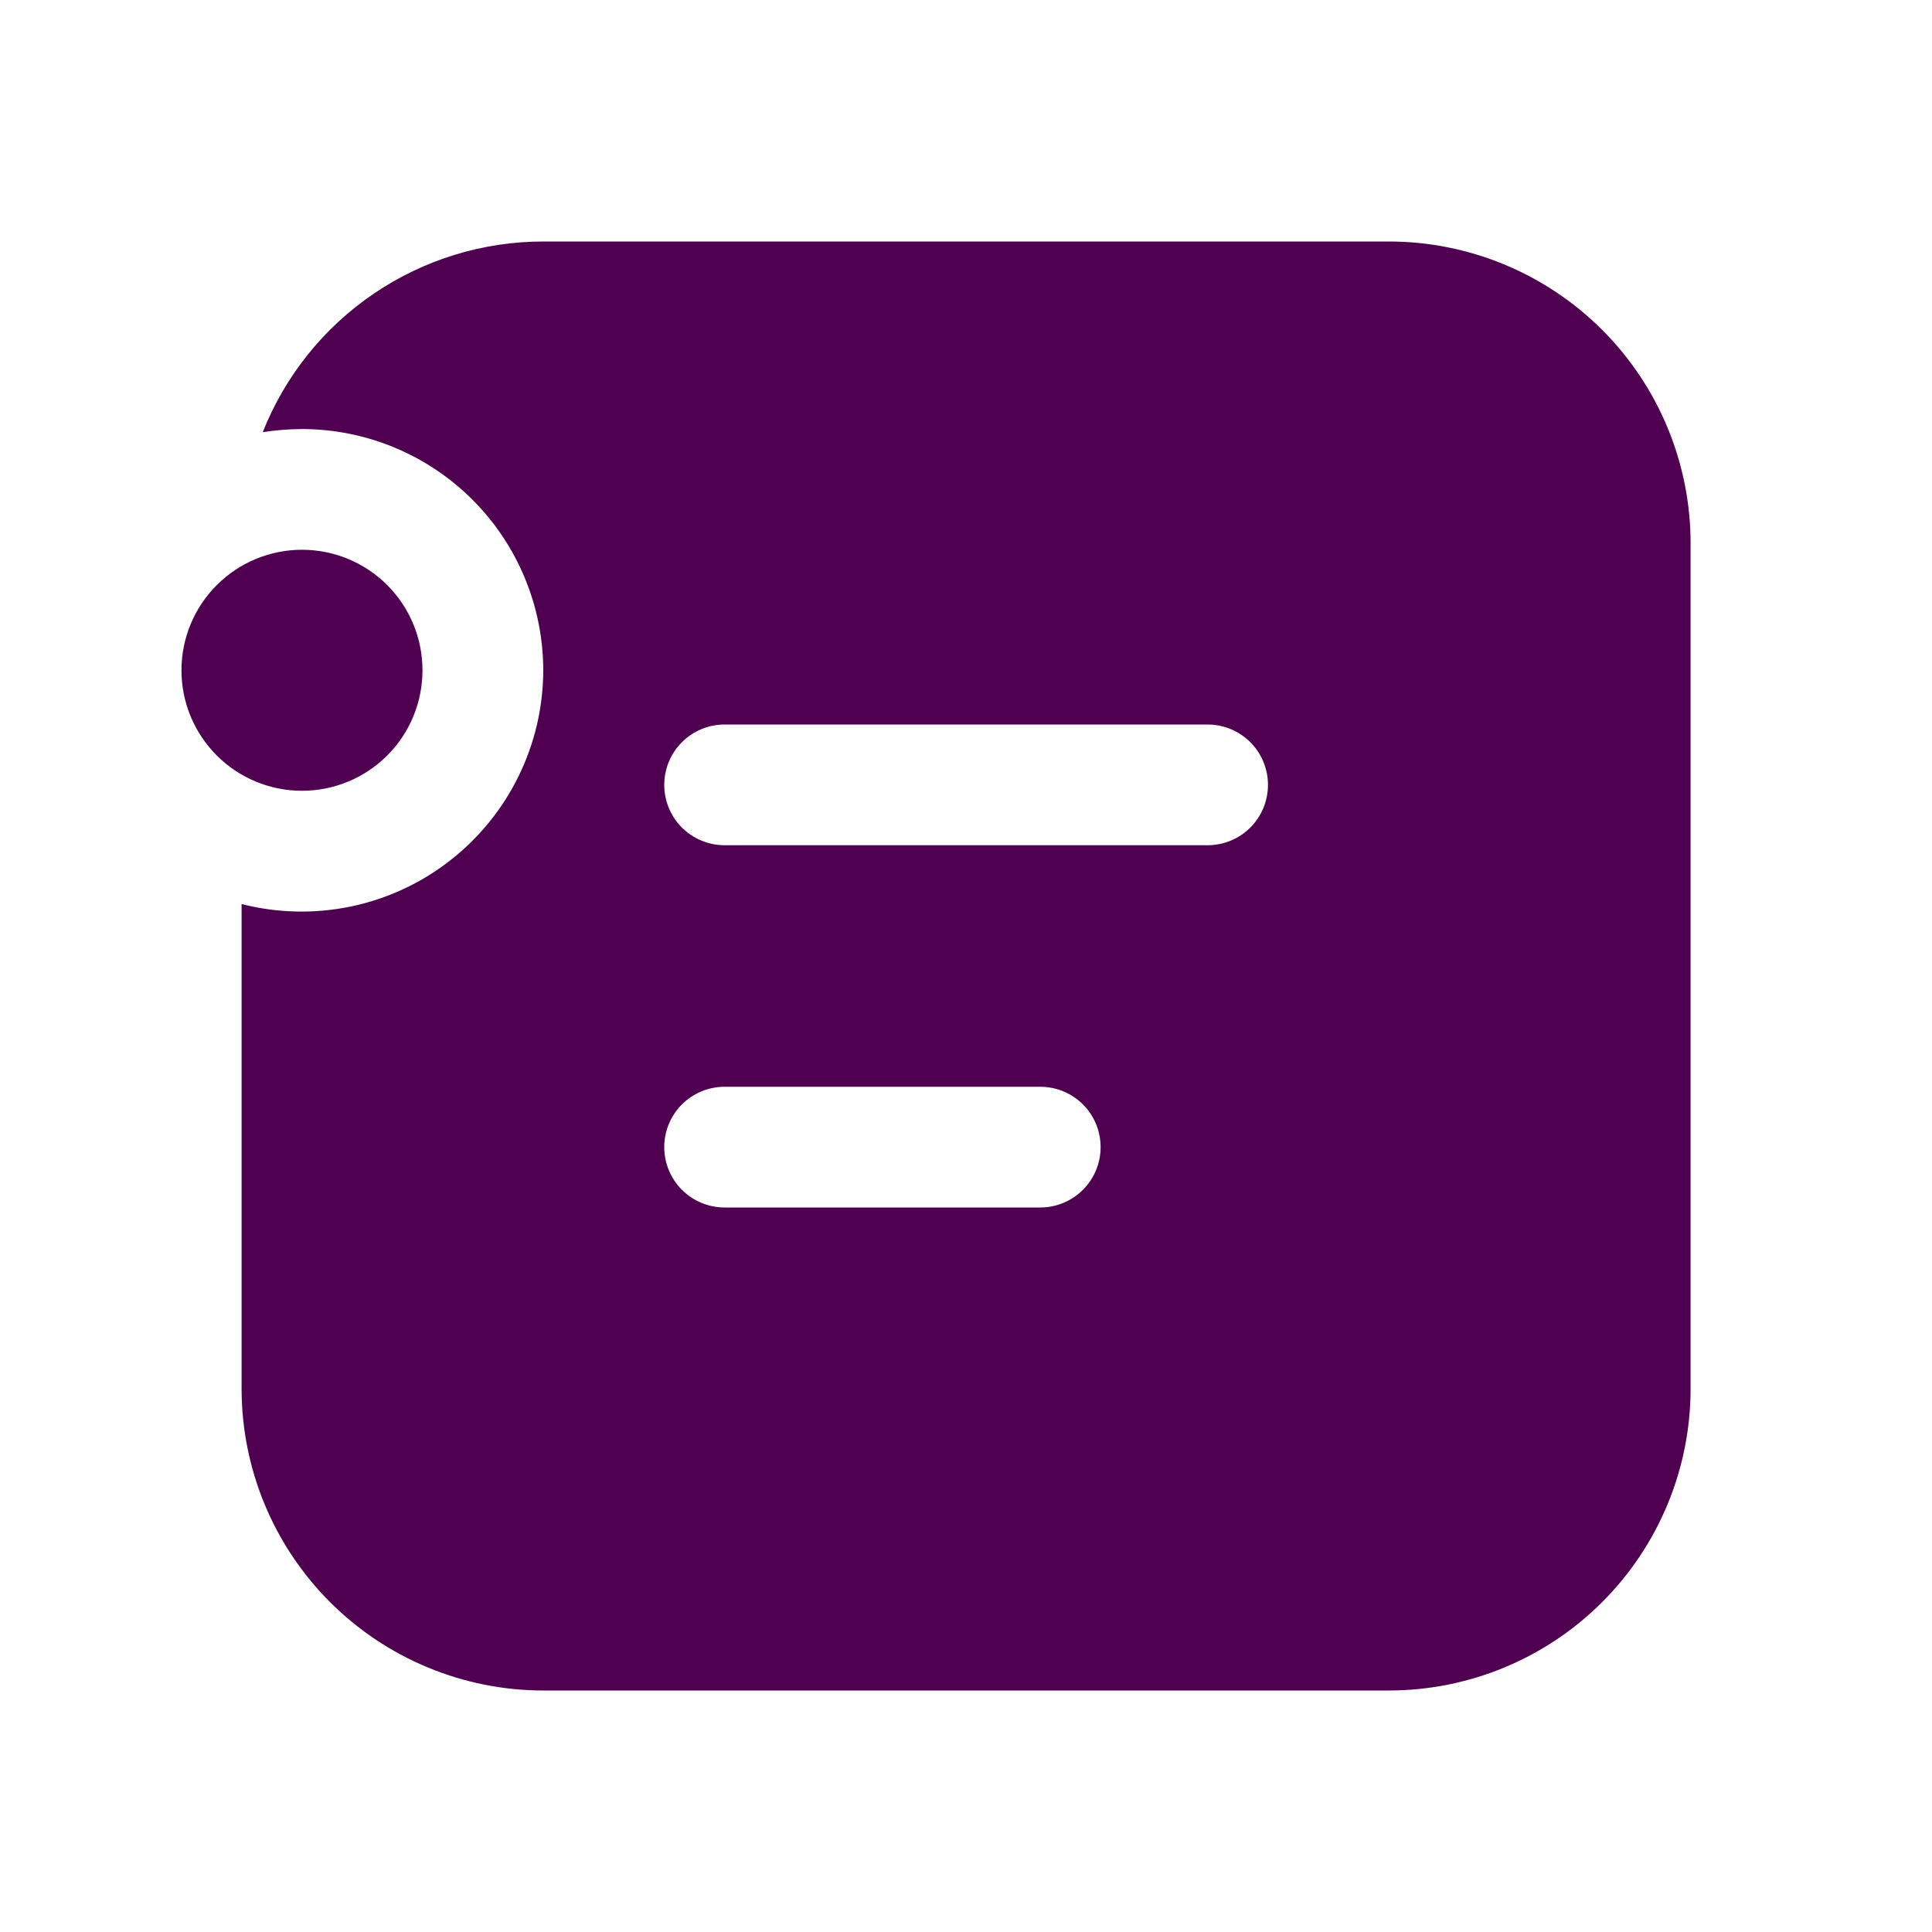 <svg width="43" height="43" viewBox="0 0 43 43" fill="none" xmlns="http://www.w3.org/2000/svg">
<path d="M6.721 12.236C6.369 12.236 6.02 12.306 5.695 12.44C5.369 12.575 5.074 12.773 4.825 13.022C4.576 13.271 4.378 13.566 4.243 13.892C4.108 14.217 4.039 14.566 4.039 14.918C4.039 15.271 4.108 15.619 4.243 15.945C4.378 16.27 4.576 16.566 4.825 16.815C5.074 17.064 5.369 17.262 5.695 17.396C6.02 17.531 6.369 17.6 6.721 17.6C7.433 17.6 8.115 17.318 8.618 16.815C9.121 16.312 9.403 15.63 9.403 14.918C9.403 14.207 9.121 13.525 8.618 13.022C8.115 12.519 7.433 12.236 6.721 12.236ZM6.721 9.549C6.426 9.55 6.134 9.574 5.848 9.619C6.344 8.366 7.205 7.292 8.319 6.536C9.433 5.779 10.749 5.375 12.096 5.375H30.909C32.691 5.375 34.4 6.083 35.66 7.343C36.92 8.603 37.627 10.312 37.627 12.094V30.906C37.627 32.688 36.92 34.397 35.66 35.657C34.4 36.917 32.691 37.625 30.909 37.625H12.096C10.314 37.625 8.605 36.917 7.345 35.657C6.085 34.397 5.377 32.688 5.377 30.906V20.121C6.171 20.324 7.001 20.343 7.804 20.177C8.606 20.01 9.36 19.663 10.007 19.16C10.655 18.658 11.179 18.015 11.54 17.279C11.902 16.544 12.09 15.735 12.091 14.916C12.089 13.492 11.522 12.128 10.516 11.122C9.509 10.116 8.144 9.55 6.721 9.549ZM14.784 17.469C14.784 17.825 14.925 18.167 15.177 18.419C15.429 18.671 15.771 18.812 16.127 18.812H26.877C27.234 18.812 27.576 18.671 27.828 18.419C28.08 18.167 28.221 17.825 28.221 17.469C28.221 17.112 28.08 16.771 27.828 16.519C27.576 16.267 27.234 16.125 26.877 16.125H16.127C15.771 16.125 15.429 16.267 15.177 16.519C14.925 16.771 14.784 17.112 14.784 17.469ZM14.784 25.531C14.784 25.888 14.925 26.229 15.177 26.481C15.429 26.733 15.771 26.875 16.127 26.875H23.153C23.509 26.875 23.851 26.733 24.103 26.481C24.355 26.229 24.496 25.888 24.496 25.531C24.496 25.175 24.355 24.833 24.103 24.581C23.851 24.329 23.509 24.188 23.153 24.188H16.127C15.771 24.188 15.429 24.329 15.177 24.581C14.925 24.833 14.784 25.175 14.784 25.531Z" fill="#500050"/>
</svg>
